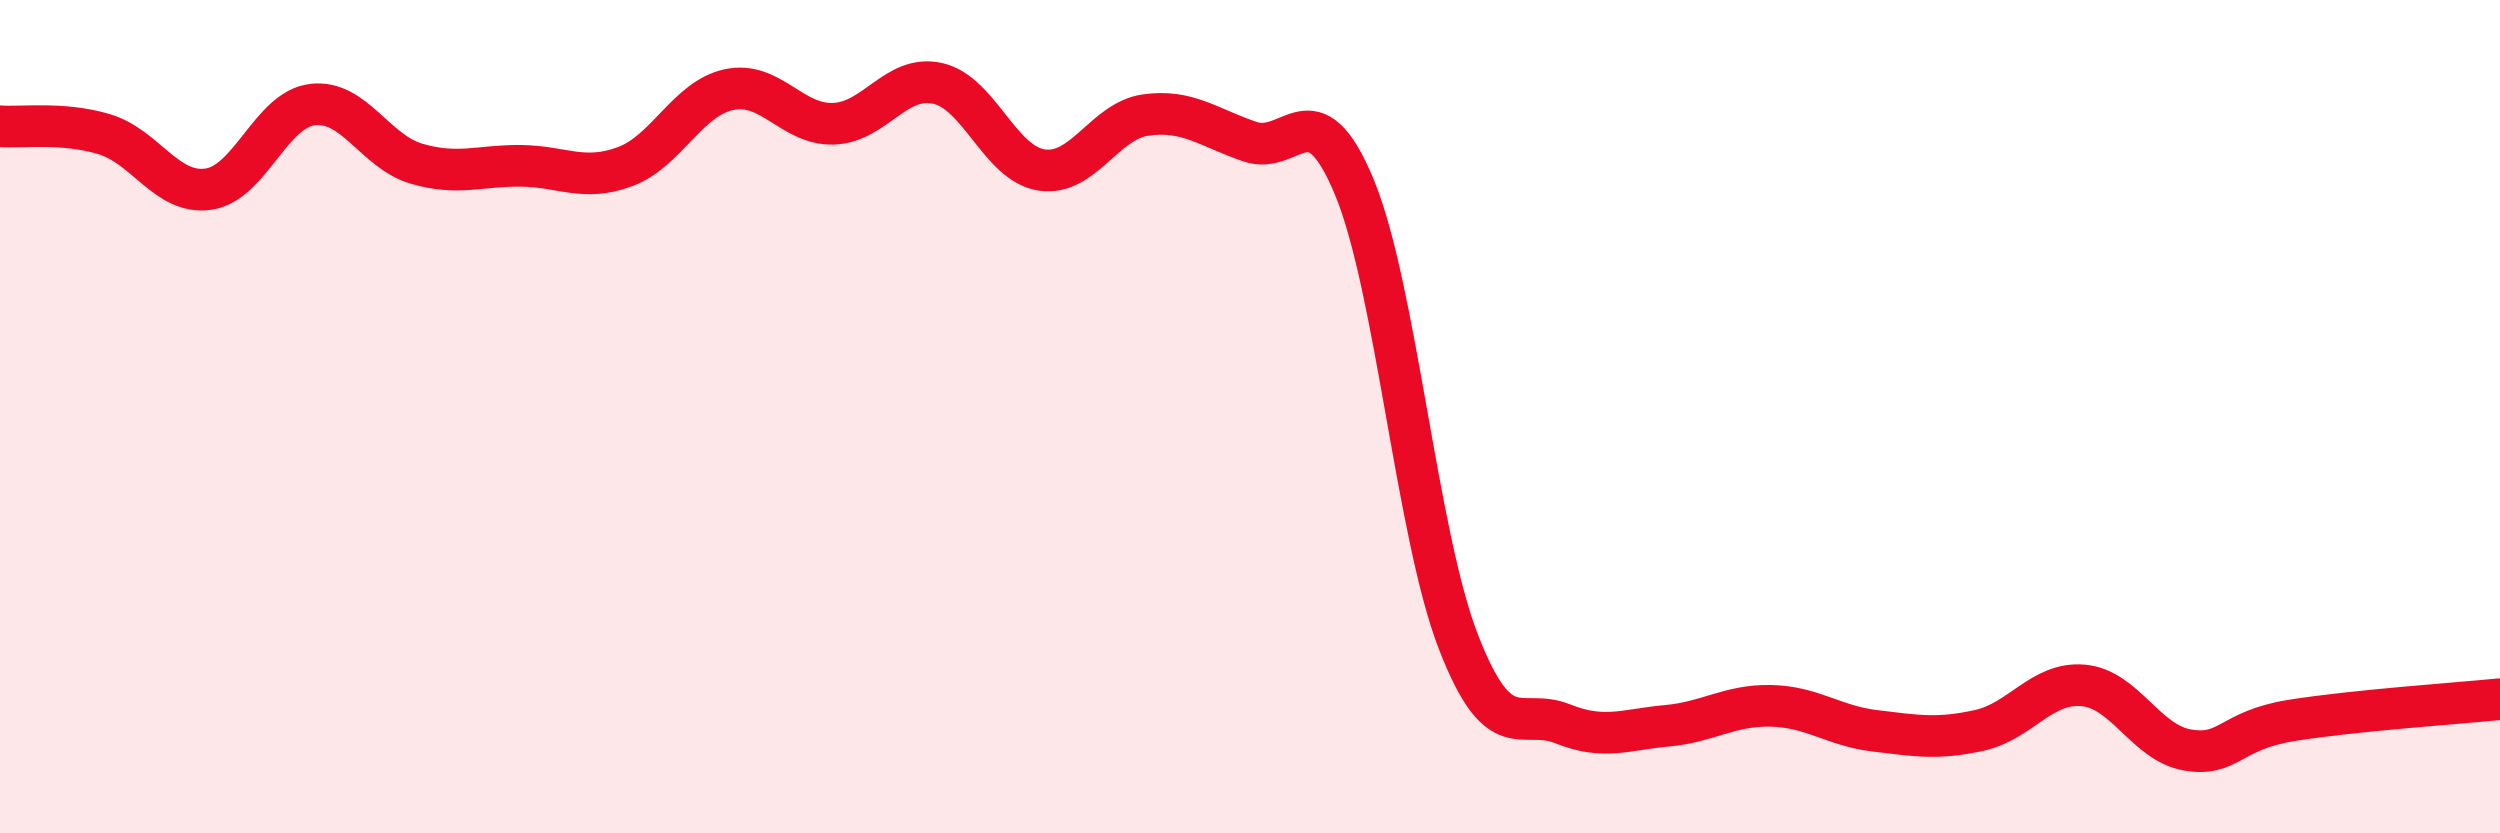 
    <svg width="60" height="20" viewBox="0 0 60 20" xmlns="http://www.w3.org/2000/svg">
      <path
        d="M 0,3.03 C 0.5,3.07 1.5,2.92 2.5,3.22 C 3.5,3.52 4,4.68 5,4.54 C 6,4.4 6.5,2.63 7.5,2.51 C 8.5,2.39 9,3.64 10,3.93 C 11,4.22 11.5,3.97 12.5,3.98 C 13.5,3.99 14,4.37 15,4 C 16,3.63 16.5,2.36 17.5,2.15 C 18.5,1.94 19,3 20,2.97 C 21,2.94 21.5,1.78 22.5,2 C 23.5,2.22 24,3.93 25,4.08 C 26,4.23 26.5,2.9 27.5,2.76 C 28.5,2.62 29,3.06 30,3.4 C 31,3.74 31.5,2.08 32.5,4.48 C 33.5,6.88 34,12.82 35,15.4 C 36,17.98 36.5,16.97 37.5,17.37 C 38.5,17.77 39,17.51 40,17.42 C 41,17.33 41.5,16.92 42.5,16.94 C 43.5,16.96 44,17.42 45,17.54 C 46,17.66 46.5,17.75 47.5,17.53 C 48.5,17.31 49,16.36 50,16.45 C 51,16.54 51.5,17.83 52.5,18 C 53.5,18.17 53.5,17.53 55,17.29 C 56.5,17.05 59,16.88 60,16.78L60 20L0 20Z"
        fill="#EB0A25"
        opacity="0.1"
        stroke-linecap="round"
        stroke-linejoin="round"
      />
      <path
        d="M 0,3.03 C 0.5,3.07 1.5,2.92 2.5,3.22 C 3.5,3.52 4,4.68 5,4.54 C 6,4.4 6.5,2.63 7.5,2.51 C 8.5,2.39 9,3.64 10,3.93 C 11,4.22 11.5,3.97 12.5,3.98 C 13.5,3.99 14,4.37 15,4 C 16,3.63 16.5,2.36 17.5,2.15 C 18.5,1.94 19,3 20,2.97 C 21,2.94 21.5,1.78 22.5,2 C 23.5,2.22 24,3.93 25,4.08 C 26,4.23 26.5,2.9 27.5,2.76 C 28.5,2.62 29,3.06 30,3.4 C 31,3.74 31.5,2.08 32.5,4.48 C 33.5,6.88 34,12.82 35,15.4 C 36,17.98 36.5,16.97 37.5,17.37 C 38.5,17.77 39,17.51 40,17.42 C 41,17.33 41.5,16.92 42.5,16.94 C 43.5,16.96 44,17.42 45,17.54 C 46,17.66 46.5,17.75 47.5,17.53 C 48.5,17.31 49,16.36 50,16.45 C 51,16.54 51.5,17.83 52.5,18 C 53.5,18.17 53.5,17.53 55,17.29 C 56.5,17.05 59,16.88 60,16.78"
        stroke="#EB0A25"
        stroke-width="1"
        fill="none"
        stroke-linecap="round"
        stroke-linejoin="round"
      />
    </svg>
  